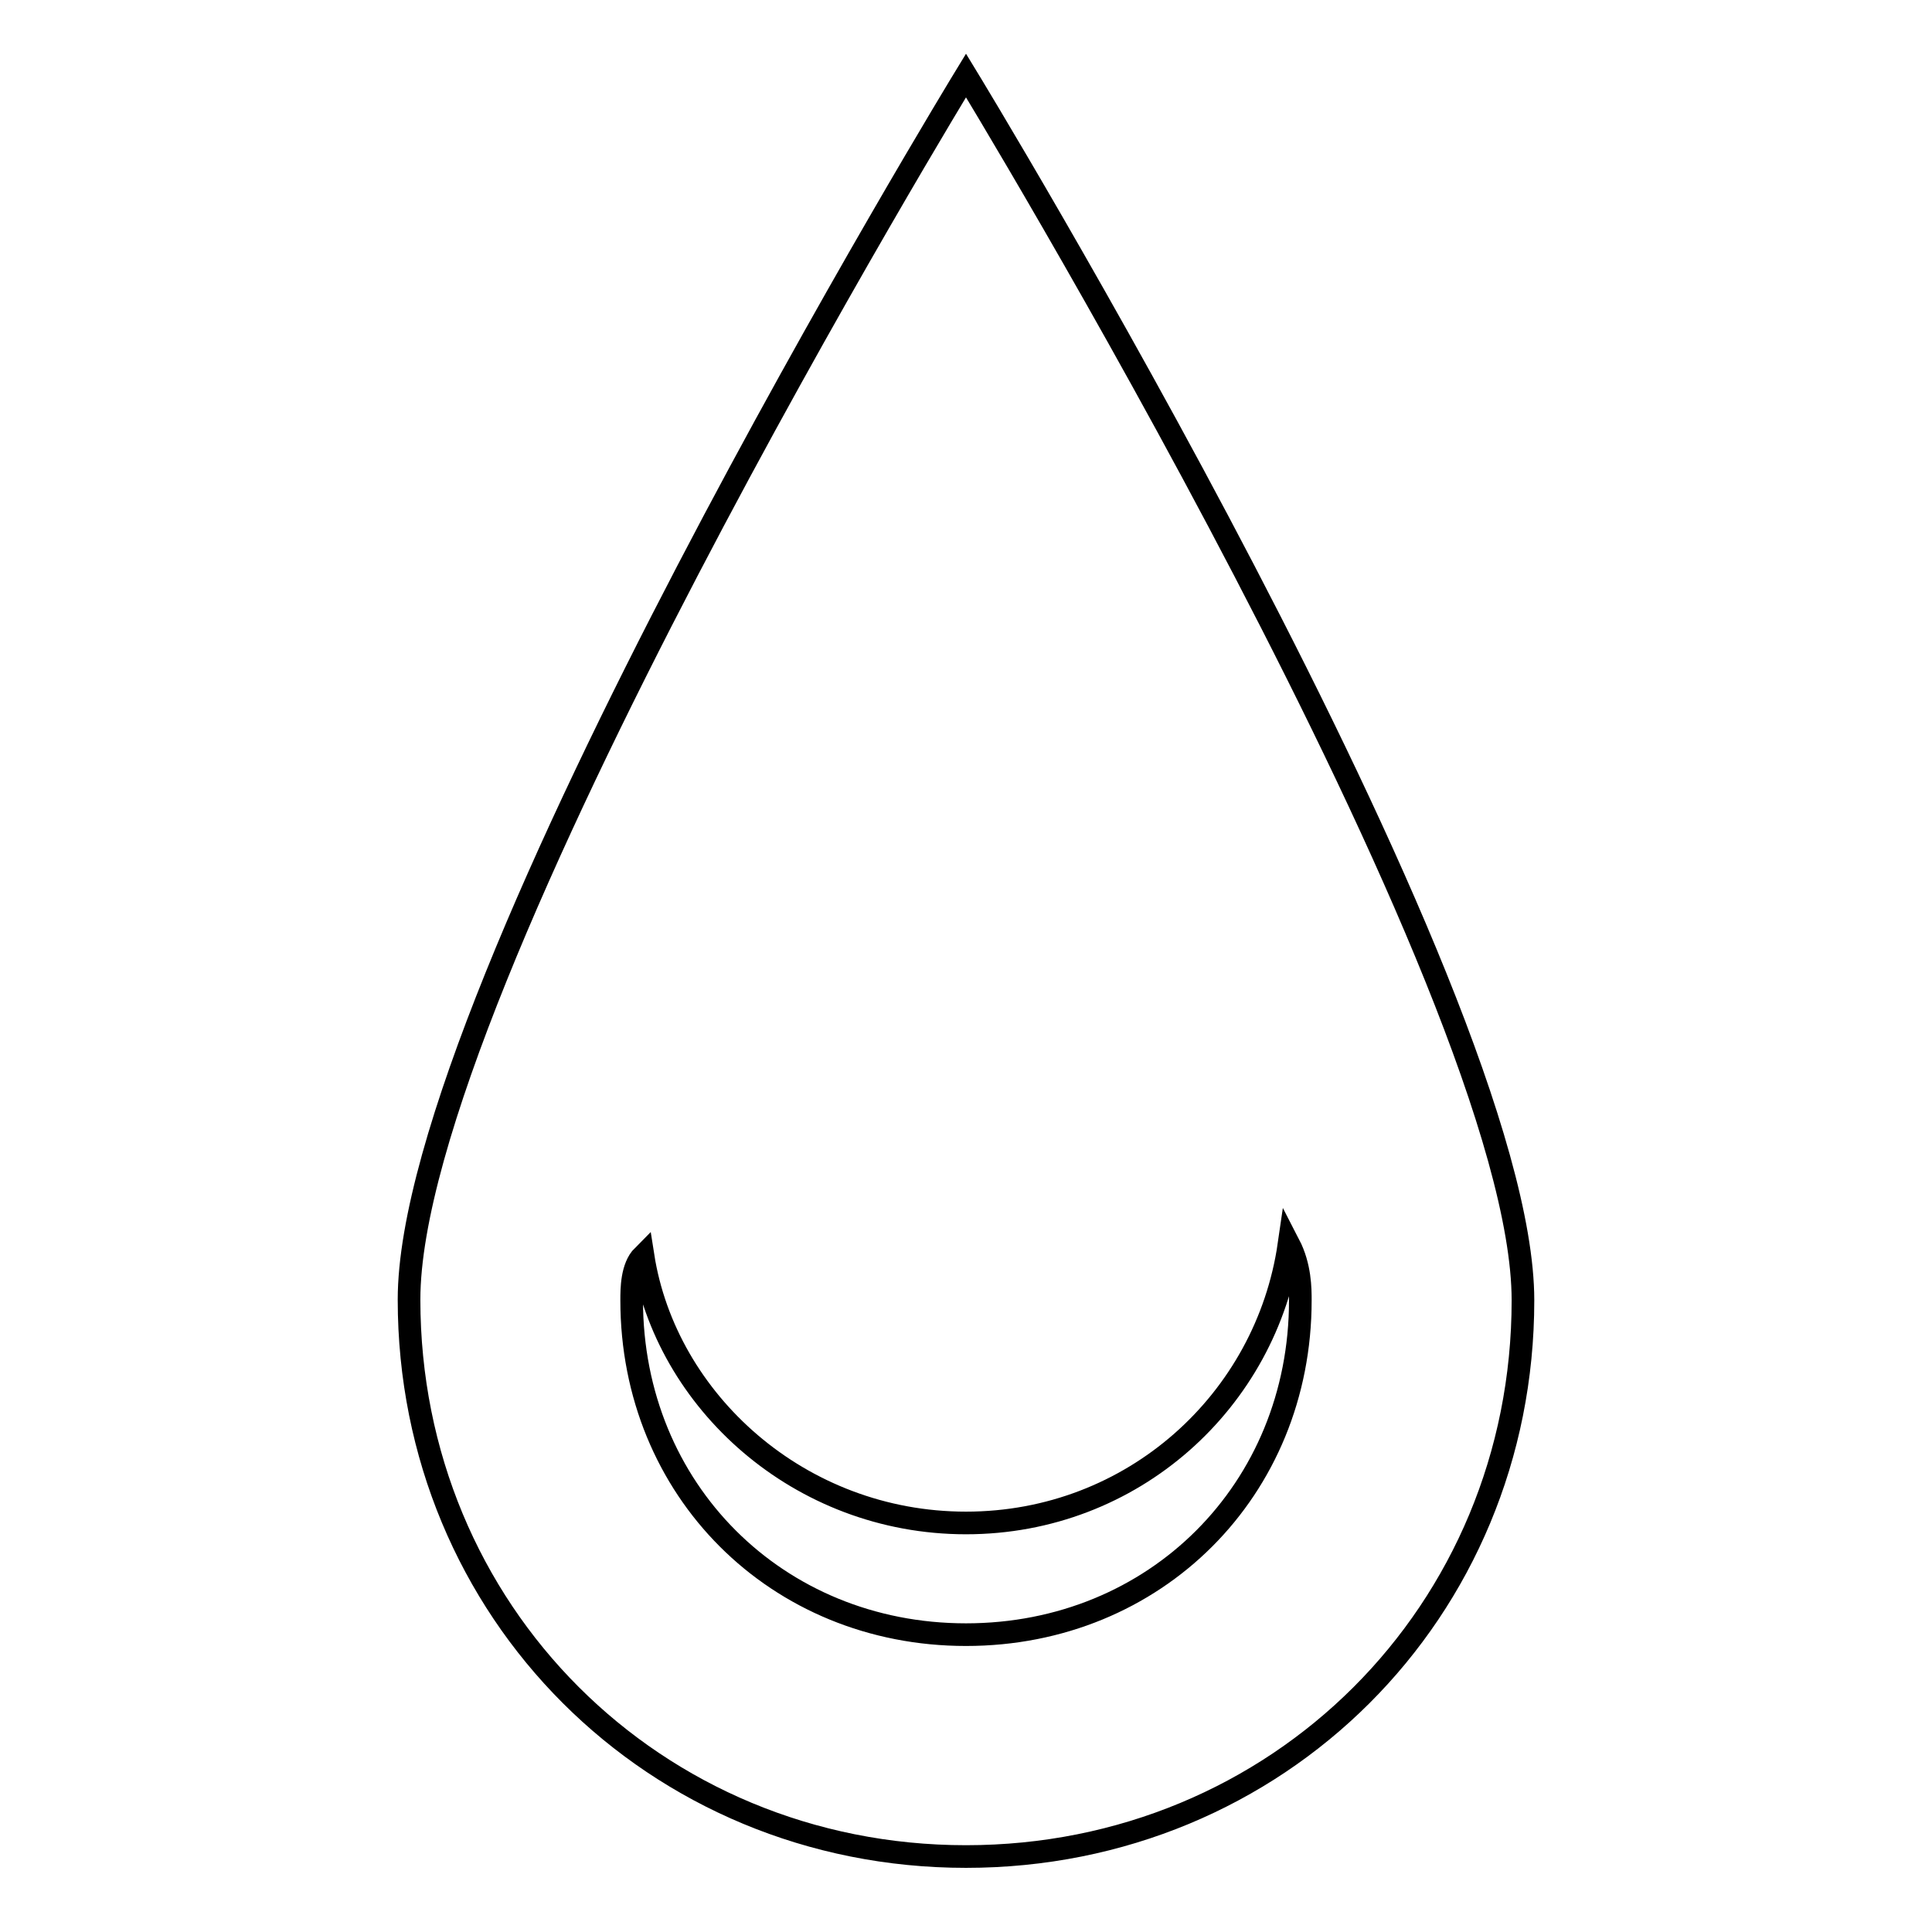 <?xml version="1.0" encoding="utf-8"?>
<!-- Svg Vector Icons : http://www.onlinewebfonts.com/icon -->
<!DOCTYPE svg PUBLIC "-//W3C//DTD SVG 1.1//EN" "http://www.w3.org/Graphics/SVG/1.1/DTD/svg11.dtd">
<svg version="1.1" xmlns="http://www.w3.org/2000/svg" xmlns:xlink="http://www.w3.org/1999/xlink" x="0px" y="0px" viewBox="0 0 256 256" enable-background="new 0 0 256 256" xml:space="preserve">
<g><g><path stroke-width="3" fill-opacity="0" stroke="#000000"  d="M128,246c-41.3,0-73.8-32.5-73.8-73.8C54.2,130.9,128,10,128,10s73.8,121,73.8,162.3S169.3,246,128,246z M170.8,164.9c-3,20.7-20.7,36.9-42.8,36.9c-22.1,0-39.8-16.2-42.8-35.4c-1.5,1.5-1.5,4.4-1.5,5.9c0,25.1,19.2,44.3,44.3,44.3c25.1,0,44.3-19.2,44.3-44.3C172.3,170.8,172.3,167.8,170.8,164.9z"/></g></g>
</svg>